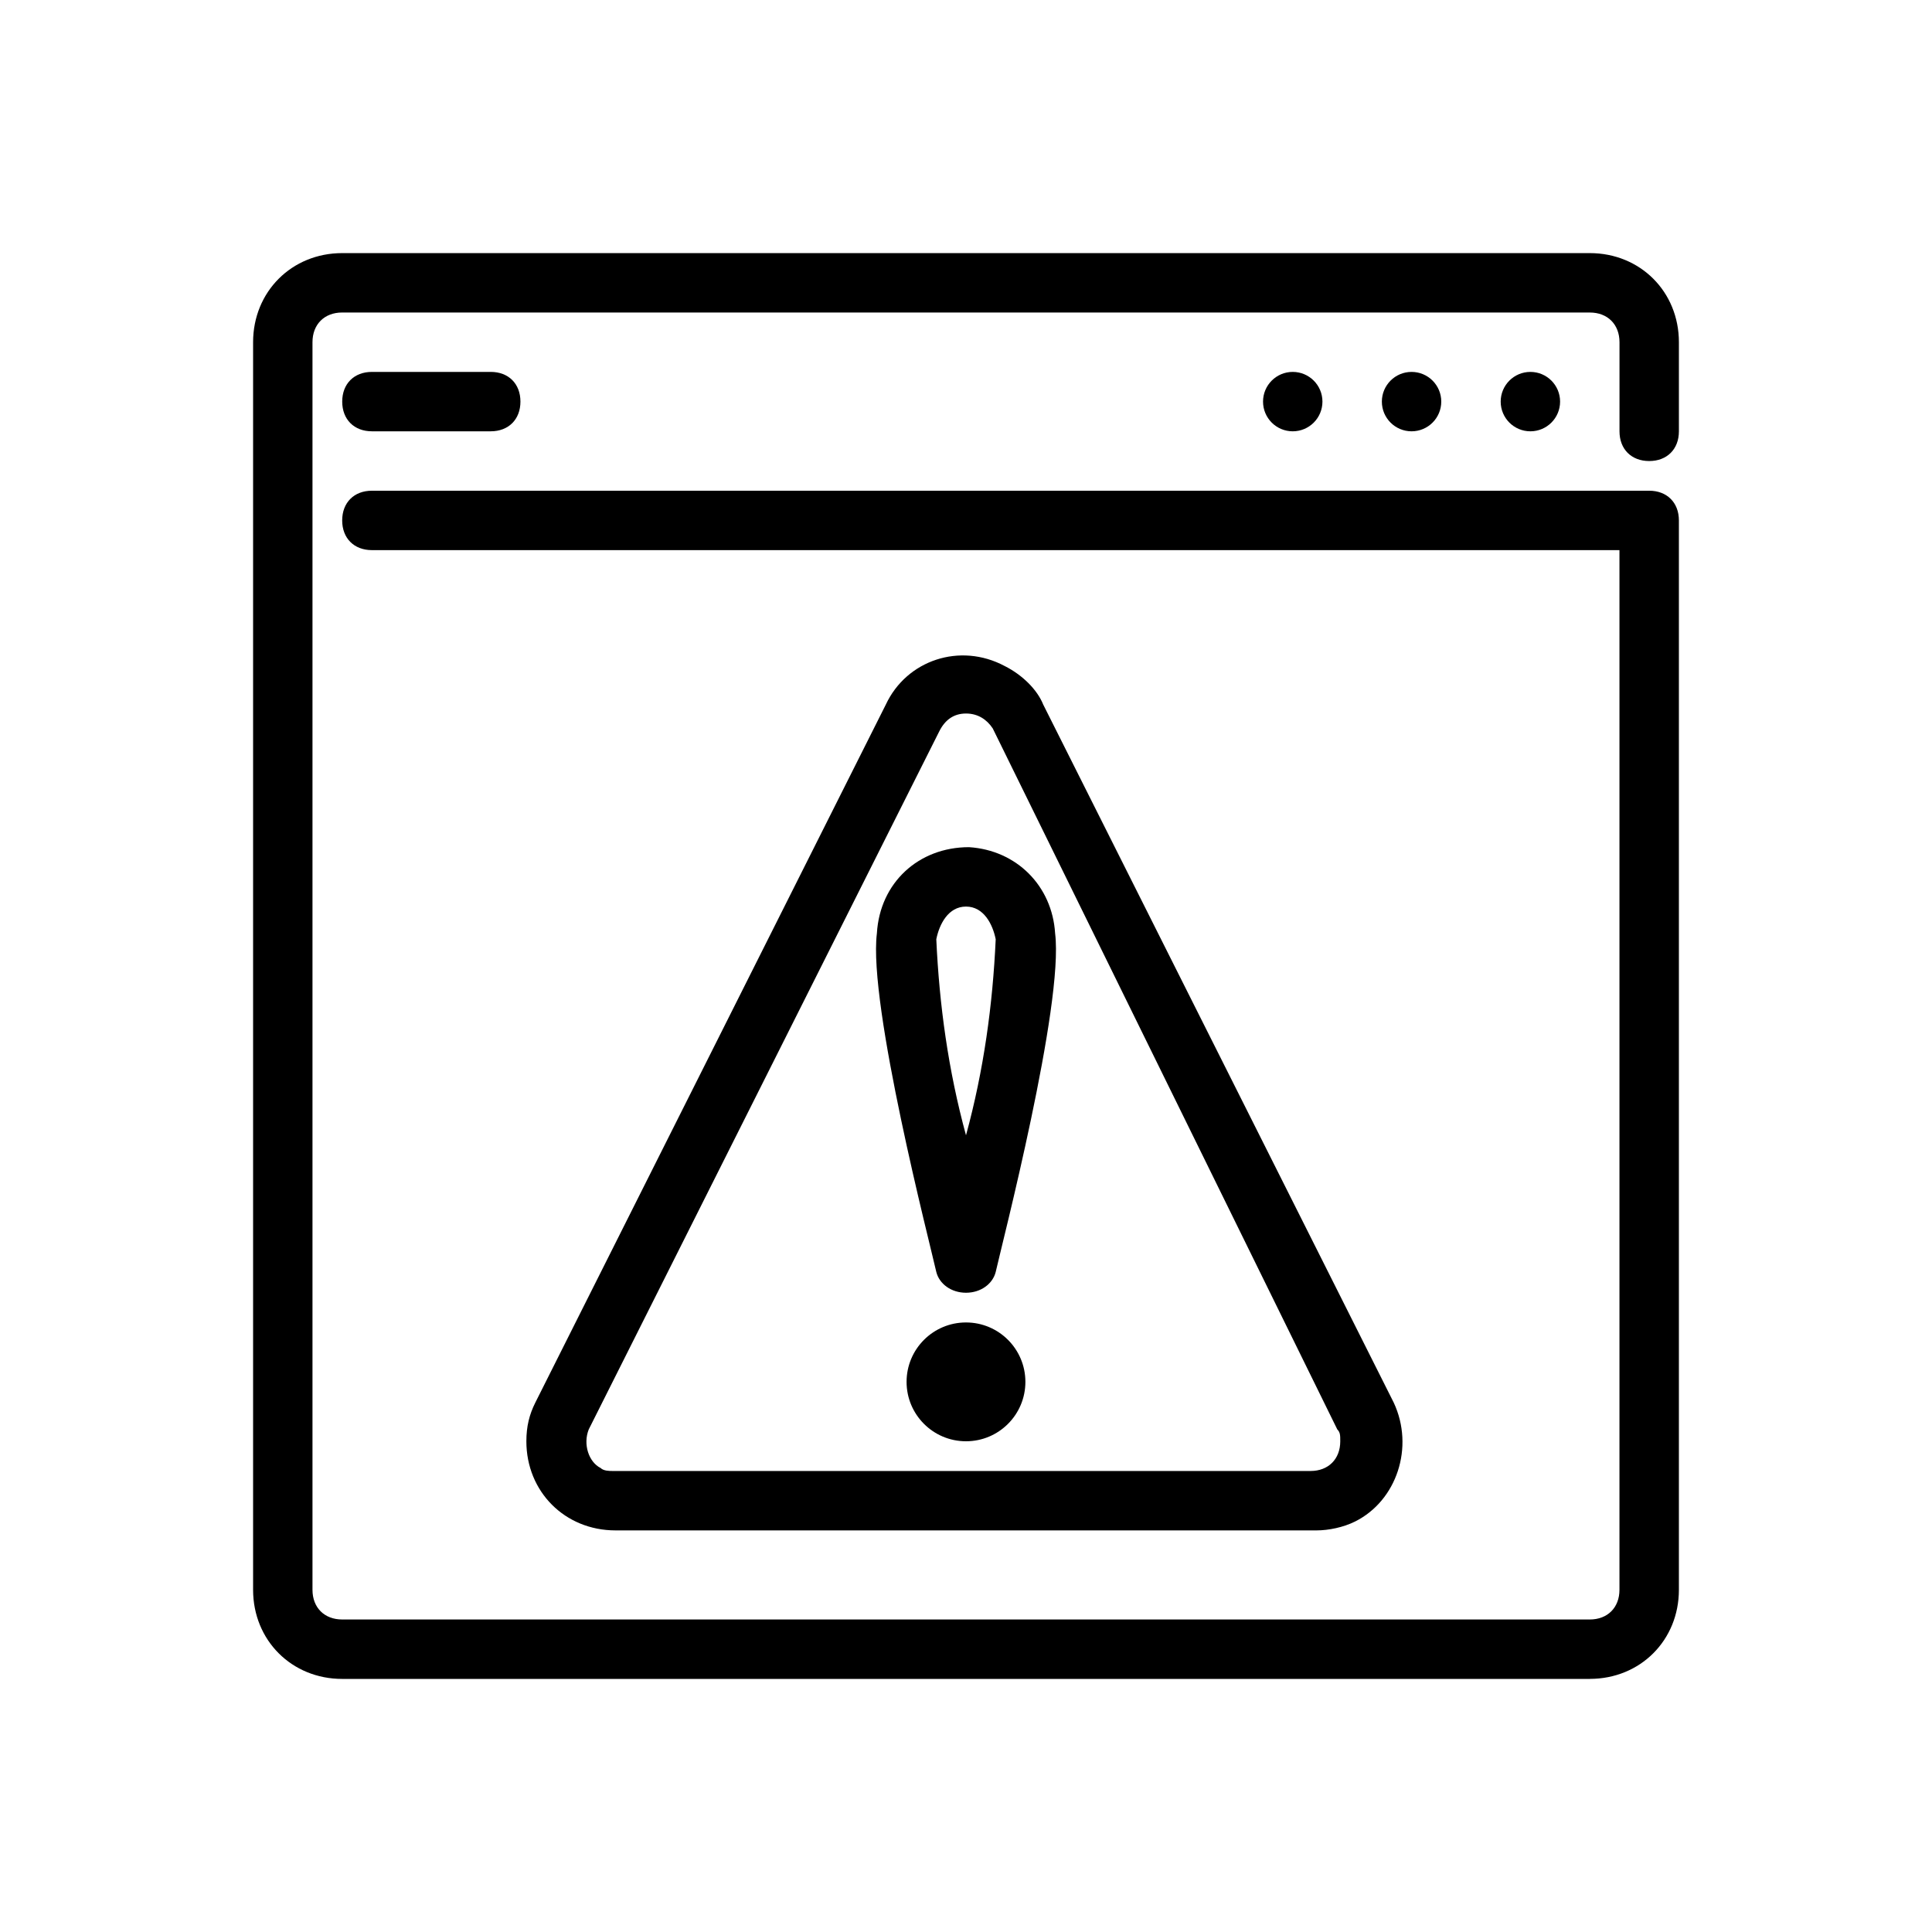 <?xml version="1.0" encoding="UTF-8"?>
<!-- Uploaded to: ICON Repo, www.svgrepo.com, Generator: ICON Repo Mixer Tools -->
<svg fill="#000000" width="800px" height="800px" version="1.1" viewBox="144 144 512 512" xmlns="http://www.w3.org/2000/svg">
 <g>
  <path d="m565.31 588.93h-330.62c-13.383 0-23.617-10.234-23.617-23.617v-330.62c0-13.383 10.234-23.617 23.617-23.617h330.62c13.383 0 23.617 10.234 23.617 23.617v23.617c0 4.723-3.148 7.871-7.871 7.871s-7.871-3.148-7.871-7.871v-23.617c0-4.723-3.148-7.871-7.871-7.871l-330.63-0.004c-4.723 0-7.871 3.148-7.871 7.871v330.62c0 4.723 3.148 7.871 7.871 7.871h330.62c4.723 0 7.871-3.148 7.871-7.871v-275.52h-330.62c-4.723 0-7.871-3.148-7.871-7.871 0-4.723 3.148-7.871 7.871-7.871h338.5c4.723 0 7.871 3.148 7.871 7.871v283.39c0 13.383-10.23 23.613-23.613 23.613z"/>
  <path d="m274.05 258.3h-31.488c-4.723 0-7.871-3.148-7.871-7.871 0-4.723 3.148-7.871 7.871-7.871h31.488c4.723 0 7.871 3.148 7.871 7.871 0 4.723-3.148 7.871-7.871 7.871z"/>
  <path d="m557.44 250.43c0 4.348-3.523 7.871-7.871 7.871s-7.871-3.523-7.871-7.871c0-4.348 3.523-7.871 7.871-7.871s7.871 3.523 7.871 7.871"/>
  <path d="m525.95 250.43c0 4.348-3.523 7.871-7.871 7.871s-7.871-3.523-7.871-7.871c0-4.348 3.523-7.871 7.871-7.871s7.871 3.523 7.871 7.871"/>
  <path d="m494.46 250.43c0 4.348-3.523 7.871-7.871 7.871s-7.871-3.523-7.871-7.871c0-4.348 3.523-7.871 7.871-7.871s7.871 3.523 7.871 7.871"/>
  <path d="m492.89 549.57h-185.78c-13.383 0-23.617-10.234-23.617-23.617 0-3.938 0.789-7.086 2.363-10.234l92.891-184.99c5.512-11.809 19.68-16.531 31.488-10.234 4.723 2.363 8.66 6.297 10.234 10.234l92.891 184.99c5.512 11.809 0.789 25.977-10.234 31.488-3.152 1.578-7.086 2.363-10.238 2.363zm-92.887-216.48c-3.148 0-5.512 1.574-7.086 4.723l-92.891 184.99c-1.574 3.938 0 8.66 3.148 10.234 0.789 0.789 2.363 0.789 3.148 0.789h184.99c4.723 0 7.871-3.148 7.871-7.871 0-1.574 0-2.363-0.789-3.148l-91.312-185.78c-1.574-2.363-3.934-3.938-7.082-3.938z"/>
  <path d="m415.74 510.21c0 8.695-7.047 15.742-15.742 15.742s-15.746-7.047-15.746-15.742c0-8.695 7.051-15.746 15.746-15.746s15.742 7.051 15.742 15.746"/>
  <path d="m400 486.59c-3.938 0-7.086-2.363-7.871-5.512-1.574-7.086-18.105-70.848-15.742-89.742 0.789-13.383 11.02-22.828 24.402-22.828 12.594 0.789 22.043 10.234 22.828 22.828 2.363 18.895-14.168 82.656-15.742 89.742-0.793 3.152-3.941 5.512-7.875 5.512zm0-102.34c-4.723 0-7.086 4.723-7.871 8.66 0.789 17.32 3.148 34.637 7.871 51.957 4.723-17.32 7.086-34.637 7.871-51.957-0.789-3.938-3.148-8.66-7.871-8.66z"/>
 </g>
</svg>